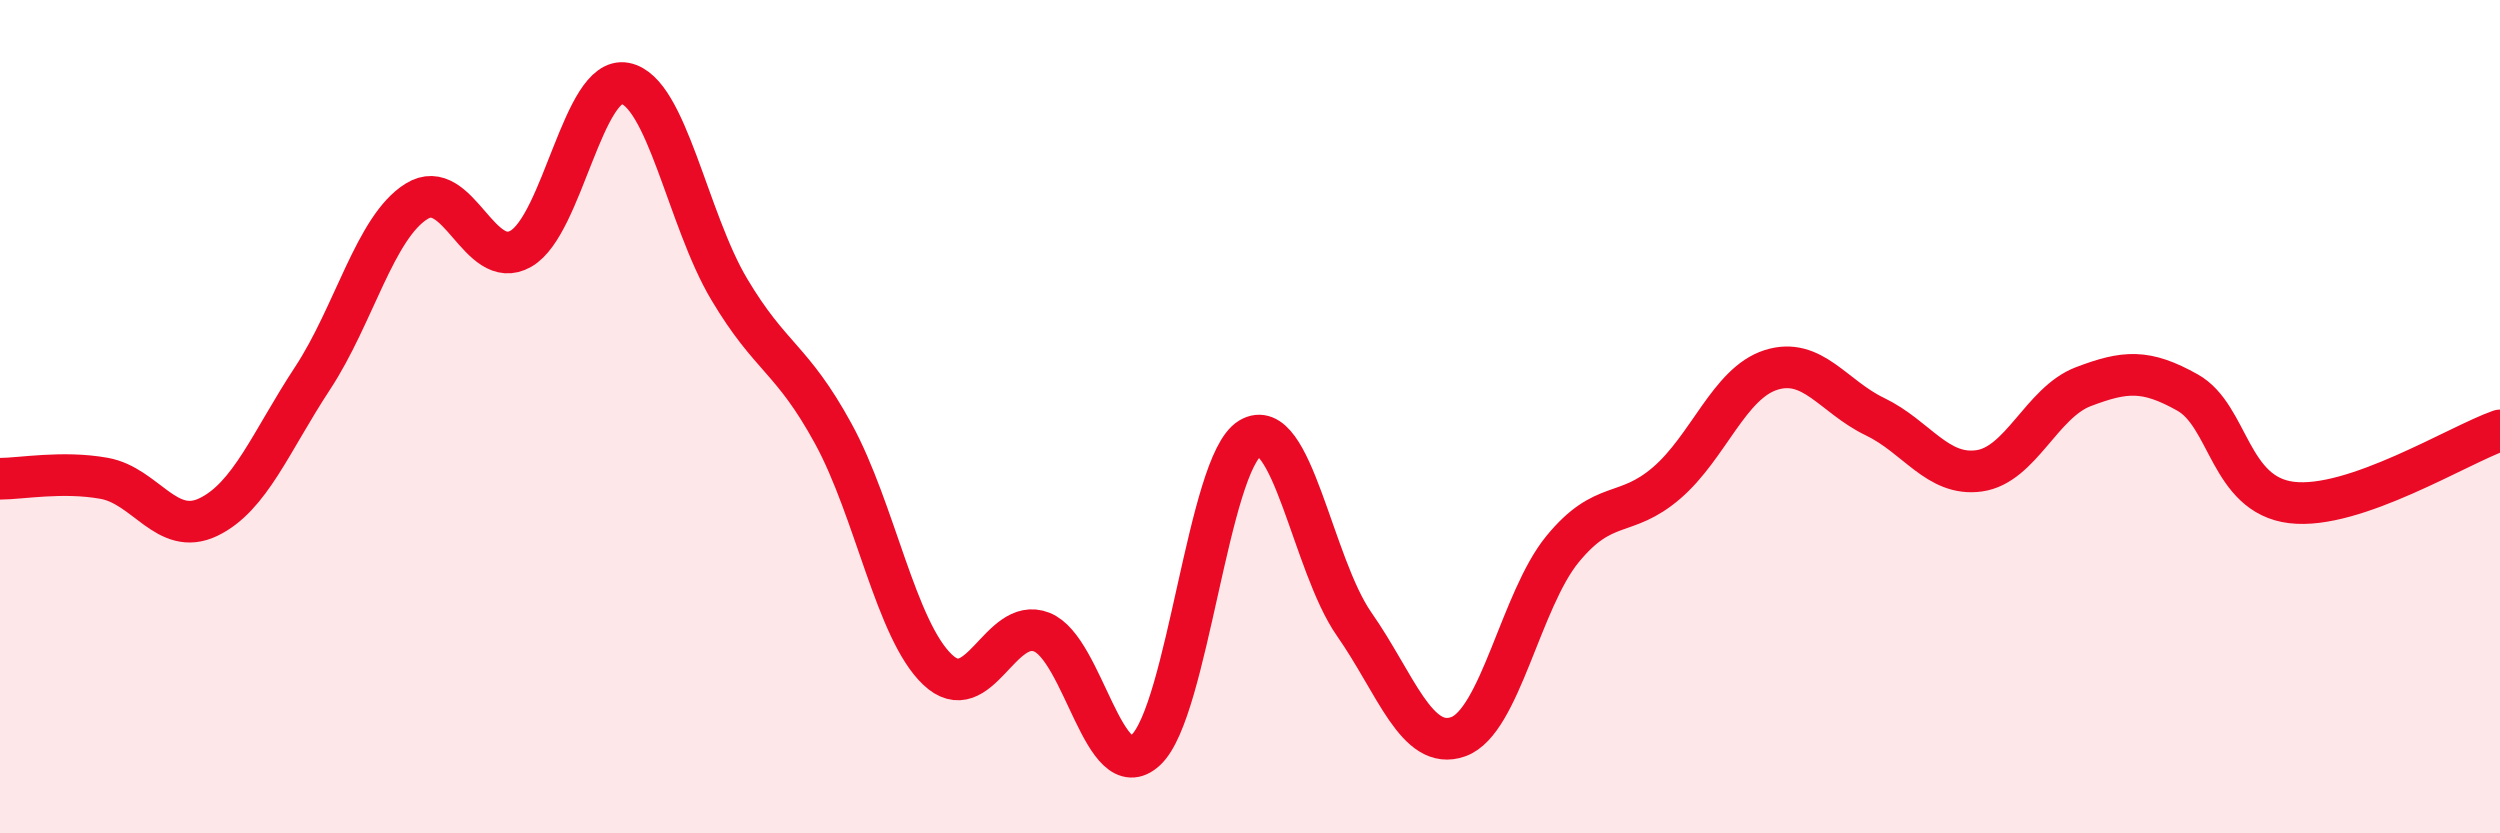 
    <svg width="60" height="20" viewBox="0 0 60 20" xmlns="http://www.w3.org/2000/svg">
      <path
        d="M 0,11.49 C 0.5,11.49 1.5,11.3 2.5,11.48 C 3.5,11.66 4,12.89 5,12.41 C 6,11.93 6.5,10.6 7.5,9.08 C 8.5,7.56 9,5.45 10,4.83 C 11,4.21 11.5,6.54 12.5,5.97 C 13.5,5.4 14,1.81 15,2 C 16,2.19 16.5,5.26 17.5,6.94 C 18.5,8.62 19,8.58 20,10.41 C 21,12.24 21.5,15.12 22.5,16.07 C 23.5,17.02 24,14.78 25,15.17 C 26,15.56 26.5,18.93 27.5,18 C 28.5,17.07 29,11.12 30,10.52 C 31,9.92 31.5,13.55 32.5,14.98 C 33.5,16.41 34,18.04 35,17.68 C 36,17.32 36.5,14.4 37.5,13.18 C 38.5,11.96 39,12.45 40,11.59 C 41,10.73 41.5,9.2 42.5,8.88 C 43.5,8.56 44,9.52 45,10 C 46,10.48 46.5,11.44 47.5,11.3 C 48.5,11.16 49,9.66 50,9.28 C 51,8.9 51.5,8.86 52.5,9.42 C 53.5,9.98 53.5,11.88 55,12.06 C 56.5,12.24 59,10.68 60,10.33L60 20L0 20Z"
        fill="#EB0A25"
        opacity="0.1"
        stroke-linecap="round"
        stroke-linejoin="round"
      />
      <path
        d="M 0,11.49 C 0.5,11.49 1.5,11.3 2.5,11.48 C 3.5,11.66 4,12.89 5,12.41 C 6,11.93 6.5,10.6 7.5,9.08 C 8.5,7.56 9,5.45 10,4.83 C 11,4.21 11.5,6.54 12.5,5.97 C 13.5,5.4 14,1.81 15,2 C 16,2.19 16.5,5.26 17.5,6.94 C 18.5,8.62 19,8.58 20,10.41 C 21,12.24 21.5,15.12 22.5,16.07 C 23.5,17.02 24,14.78 25,15.17 C 26,15.56 26.5,18.93 27.5,18 C 28.5,17.07 29,11.12 30,10.52 C 31,9.92 31.5,13.55 32.5,14.98 C 33.5,16.41 34,18.04 35,17.68 C 36,17.32 36.5,14.4 37.5,13.18 C 38.5,11.96 39,12.45 40,11.59 C 41,10.73 41.5,9.2 42.5,8.88 C 43.5,8.56 44,9.52 45,10 C 46,10.48 46.5,11.44 47.5,11.3 C 48.5,11.16 49,9.66 50,9.28 C 51,8.9 51.5,8.86 52.5,9.42 C 53.5,9.98 53.5,11.88 55,12.06 C 56.5,12.24 59,10.68 60,10.33"
        stroke="#EB0A25"
        stroke-width="1"
        fill="none"
        stroke-linecap="round"
        stroke-linejoin="round"
      />
    </svg>
  